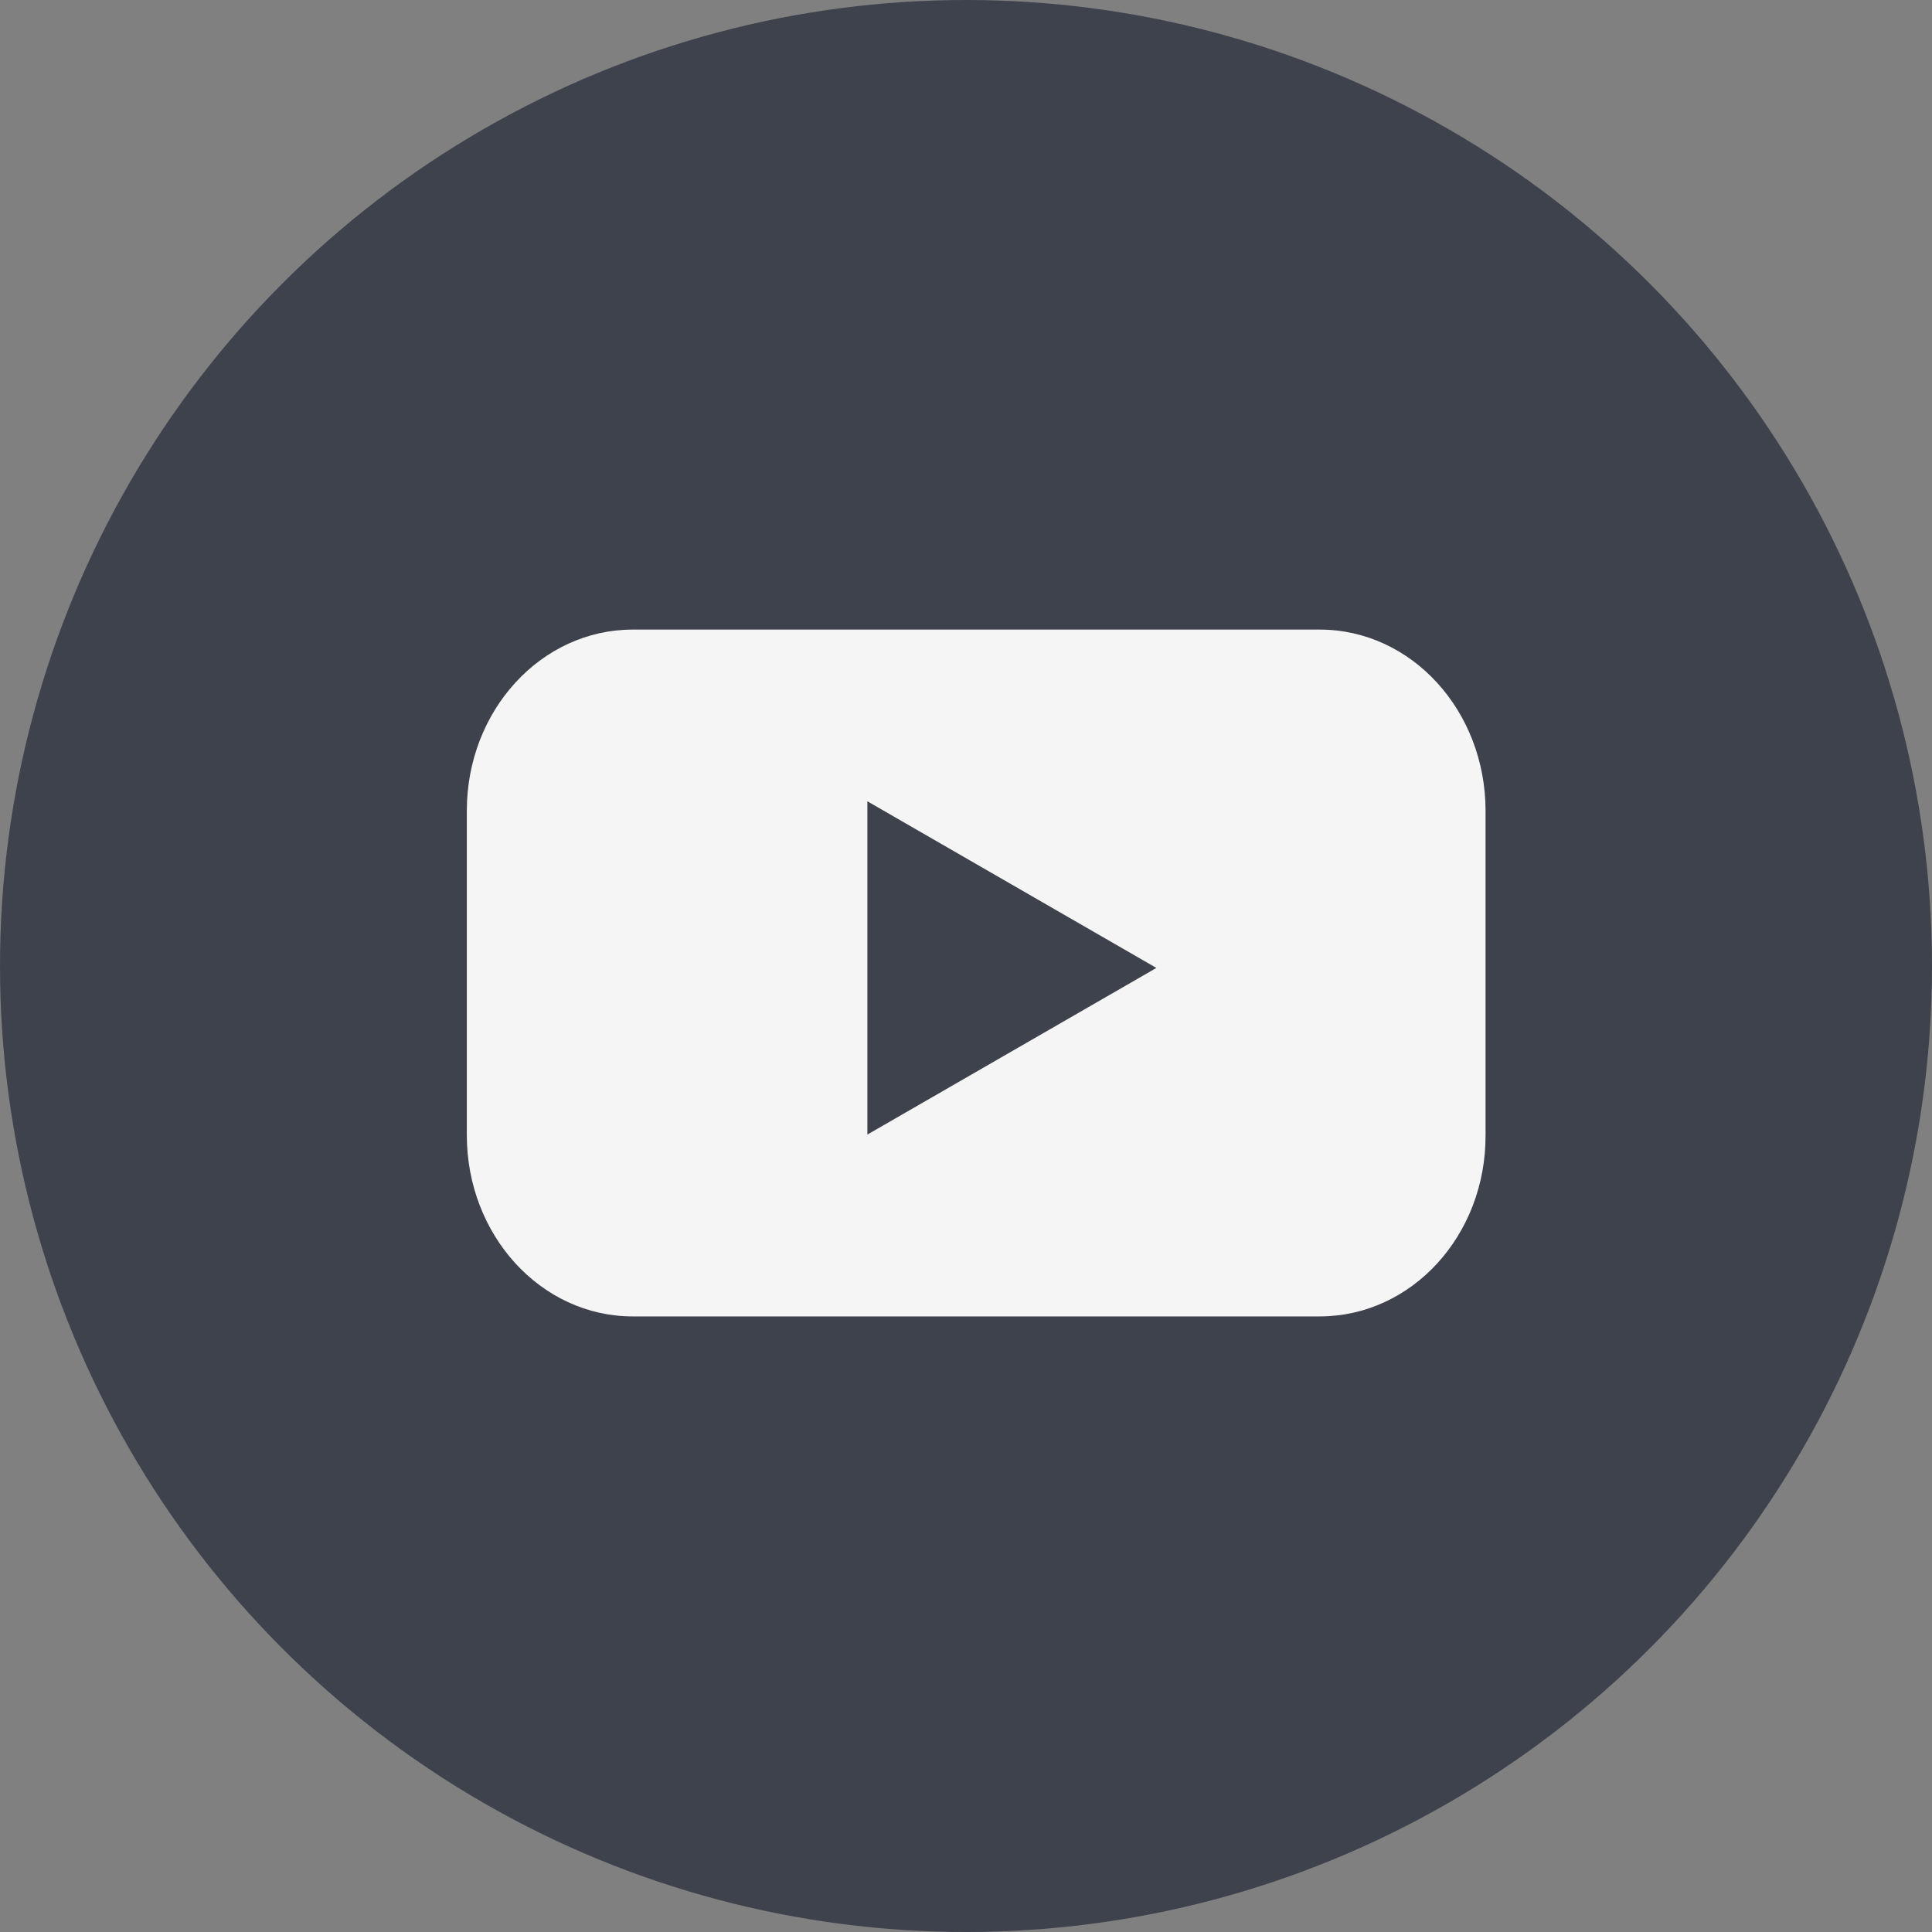 <svg width="24" height="24" viewBox="0 0 24 24" fill="none" xmlns="http://www.w3.org/2000/svg">
<rect x="0" y="0" width="24" height="24" fill="#808080" stroke="none"/>
<g clip-path="url(#clip0_1503_14938)">
<circle cx="12" cy="12" r="12" fill="#3E424C"/>
<path d="M16.393 16.353H7.86C6.719 16.353 5.799 15.343 5.799 14.101V10.072C5.799 8.825 6.723 7.821 7.86 7.821H16.393C17.535 7.821 18.454 8.83 18.454 10.072V14.101C18.459 15.348 17.535 16.353 16.393 16.353Z" fill="#F5F5F5"/>
<path d="M14.365 12.024L10.775 9.954V14.094L14.365 12.024Z" fill="#3E424C"/>
</g>
<defs>
<clipPath id="clip0_1503_14938">
<rect width="24" height="24" fill="white"/>
</clipPath>
</defs>
</svg>
